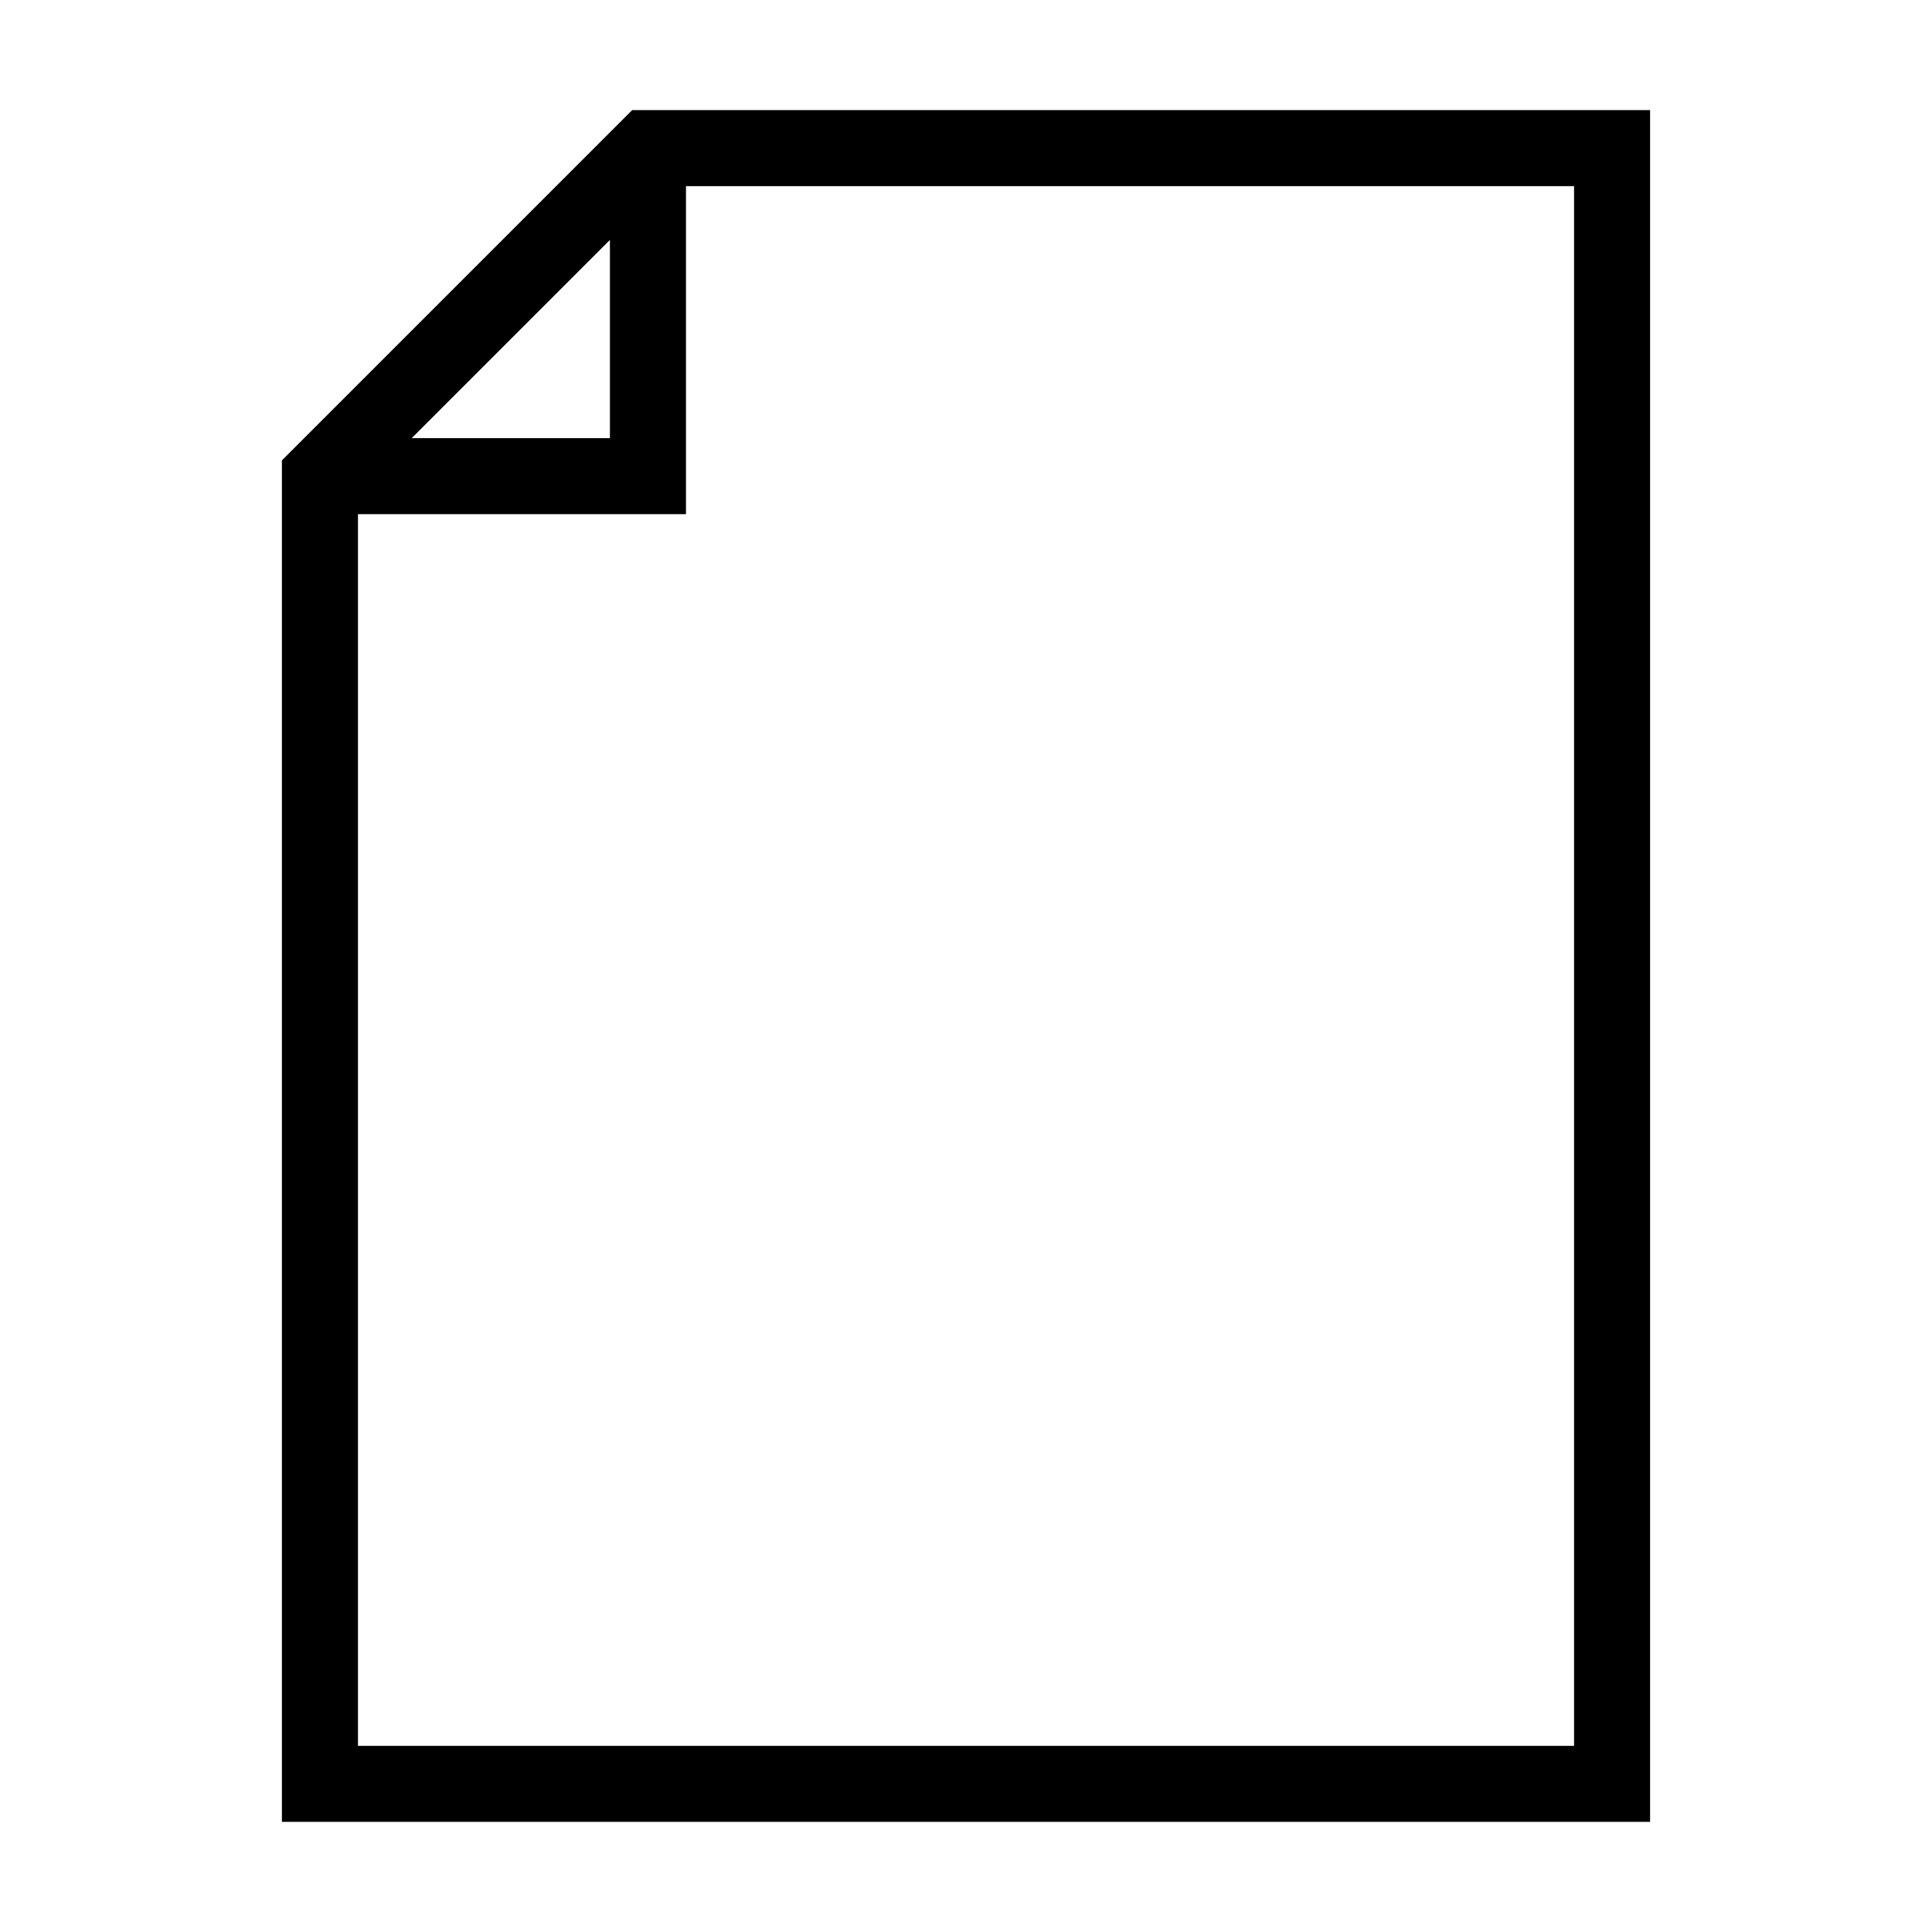 <?xml version="1.0" encoding="UTF-8"?>
<!-- The Best Svg Icon site in the world: iconSvg.co, Visit us! https://iconsvg.co -->
<svg fill="#000000" width="800px" height="800px" version="1.1" viewBox="144 144 512 512" xmlns="http://www.w3.org/2000/svg">
 <path d="m311.53 173.18-92.82 92.824v360.81h362.58v-453.64zm-5.894 34.402v52.523h-52.523zm255.5 399.09h-322.27v-326.41h86.926v-86.926h235.35v413.34z"/>
</svg>